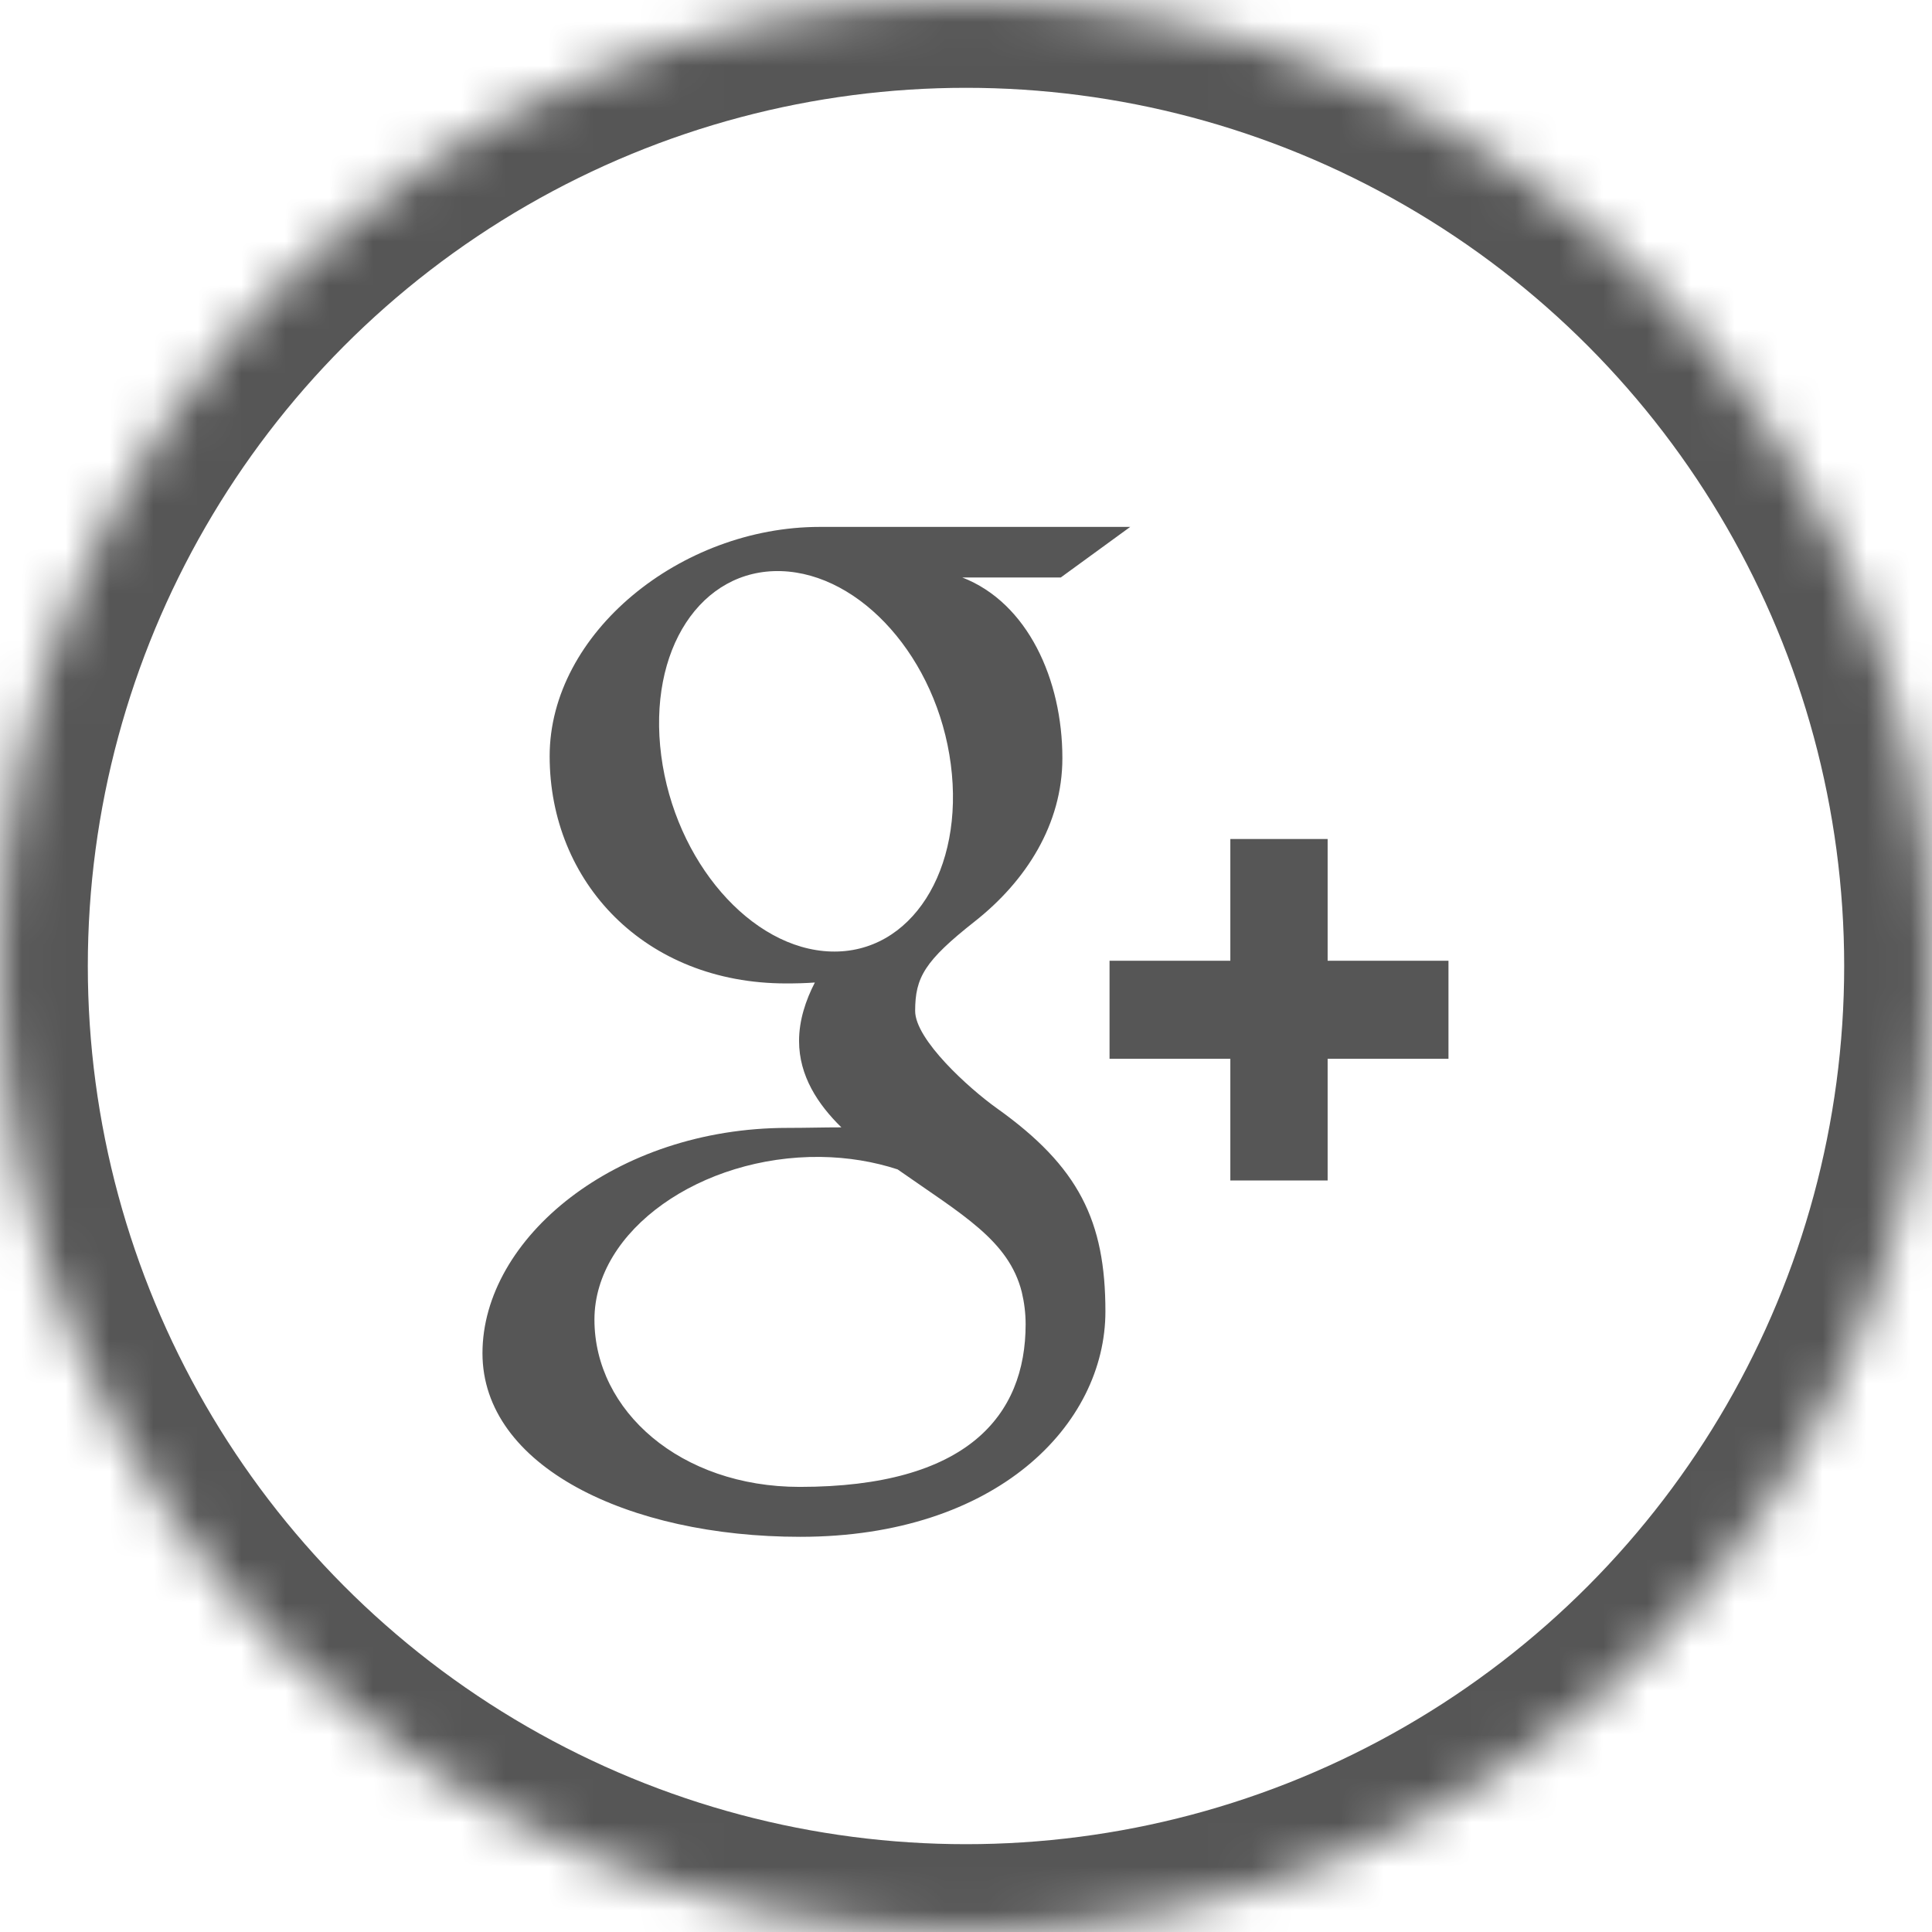 <?xml version="1.0" encoding="UTF-8" standalone="no"?>
<svg width="44px" height="44px" viewBox="0 0 44 44" version="1.1" xmlns="http://www.w3.org/2000/svg" xmlns:xlink="http://www.w3.org/1999/xlink">
    <!-- Generator: Sketch 41.2 (35397) - http://www.bohemiancoding.com/sketch -->
    <title>icn_googleplus_footer_01</title>
    <desc>Created with Sketch.</desc>
    <defs>
        <ellipse id="path-1" cx="22" cy="22" rx="22" ry="22"></ellipse>
        <mask id="mask-2" maskContentUnits="userSpaceOnUse" maskUnits="objectBoundingBox" x="0" y="0" width="44" height="44" fill="white">
            <use xlink:href="#path-1"></use>
        </mask>
    </defs>
    <g id="Page-1" stroke="none" stroke-width="1" fill="none" fill-rule="evenodd">
        <g id="icn_googleplus_footer_01">
            <g id="icn_googleplus_footer">
                <rect id="Rectangle" x="0" y="0" width="44" height="44"></rect>
                <use id="Oval" stroke="#565656" mask="url(#mask-2)" stroke-width="4" xlink:href="#path-1"></use>
                <path d="M18.213,33.863 C15.498,33.863 13.538,32.132 13.538,30.053 C13.538,28.015 15.97,26.318 18.684,26.348 C19.316,26.356 19.907,26.457 20.442,26.632 C21.915,27.665 22.972,28.248 23.27,29.424 C23.327,29.664 23.358,29.907 23.358,30.159 C23.358,32.239 22.028,33.863 18.213,33.863 M18.926,21.67 C17.104,21.615 15.373,19.618 15.059,17.208 C14.745,14.798 15.966,12.953 17.788,13.007 C19.608,13.063 21.34,14.995 21.654,17.407 C21.969,19.816 20.747,21.726 18.926,21.67 M22.701,25.239 C22.062,24.783 20.842,23.676 20.842,23.024 C20.842,22.259 21.059,21.884 22.198,20.986 C23.367,20.065 24.195,18.771 24.195,17.267 C24.195,15.474 23.403,13.728 21.916,13.152 L24.158,13.152 L25.74,12 L18.669,12 C15.502,12 12.518,14.419 12.518,17.221 C12.518,20.085 14.679,22.397 17.903,22.397 C18.128,22.397 18.345,22.392 18.558,22.376 C18.35,22.779 18.198,23.235 18.198,23.706 C18.198,24.502 18.624,25.148 19.162,25.675 C18.755,25.675 18.362,25.687 17.937,25.687 C14.011,25.687 10.988,28.205 10.988,30.819 C10.988,33.391 14.302,35 18.226,35 C22.701,35 25.175,32.441 25.175,29.868 C25.175,27.806 24.57,26.57 22.701,25.239 M32.988,21.88 L30.236,21.88 L30.236,19.108 L28.02,19.108 L28.02,21.88 L25.269,21.88 L25.269,24.113 L28.02,24.113 L28.02,26.885 L30.236,26.885 L30.236,24.113 L32.988,24.113 L32.988,21.88" id="Shape" fill="#565656"></path>
            </g>
        </g>
    </g>
</svg>